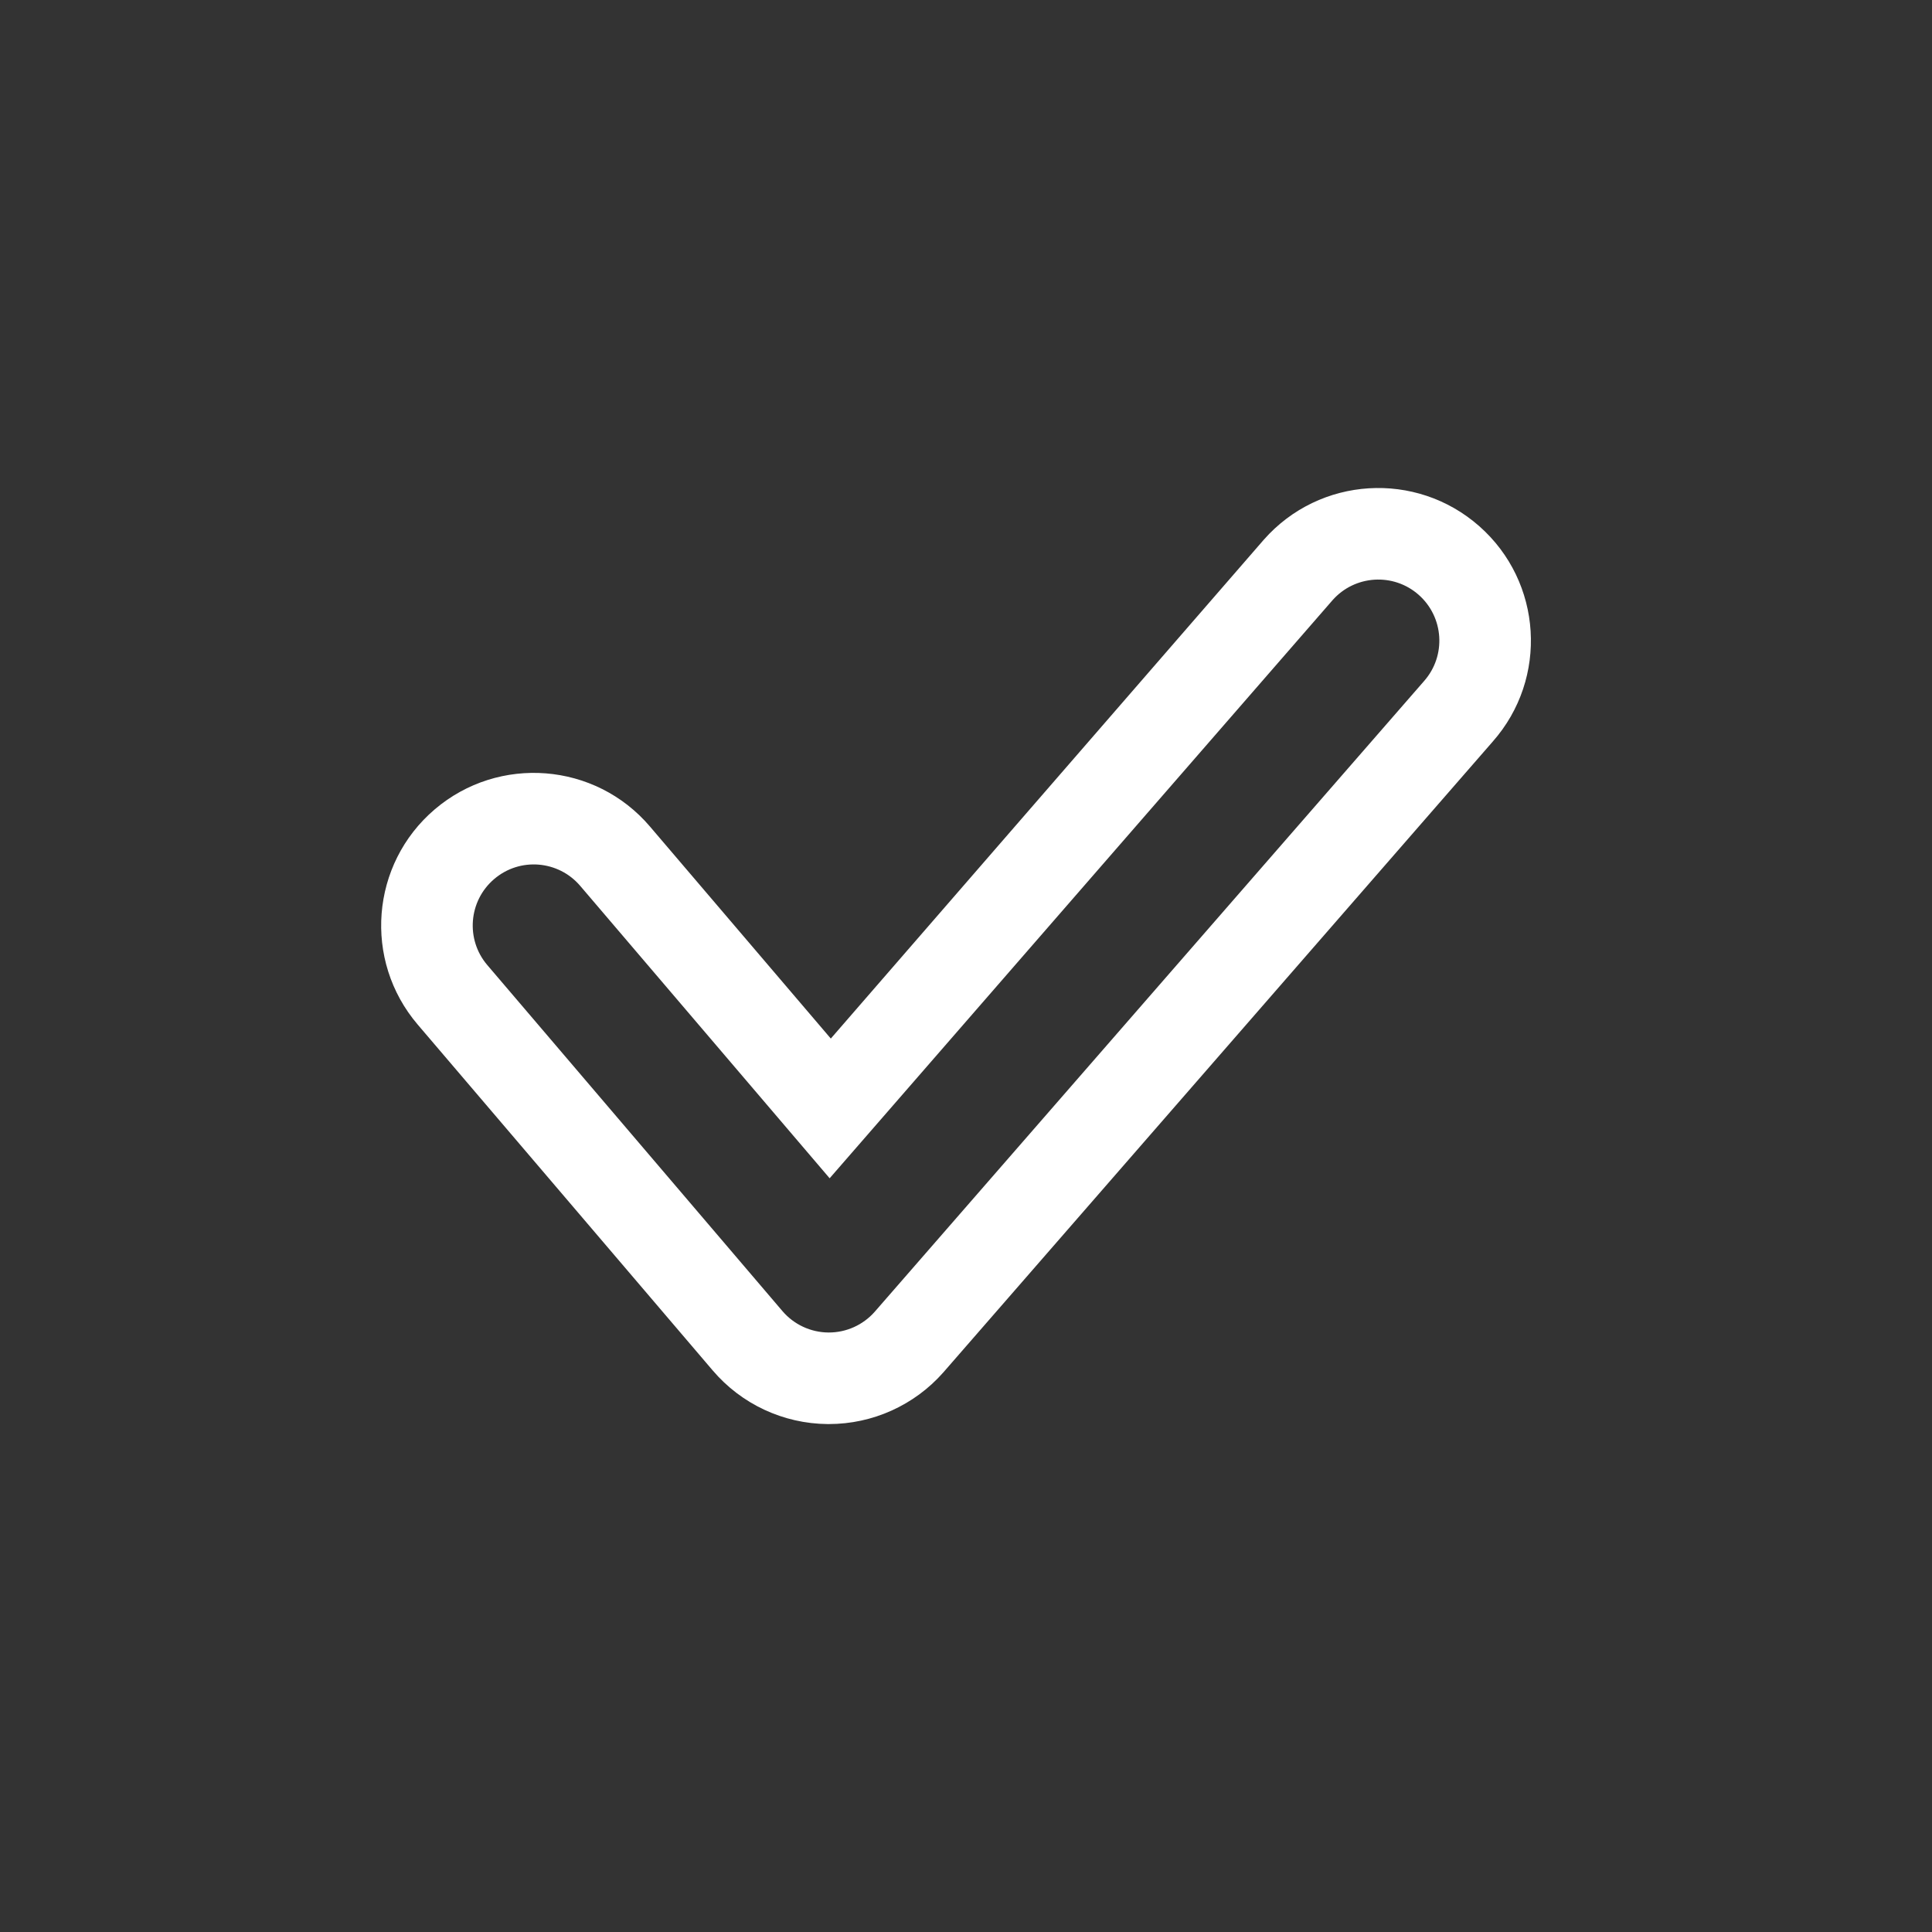 <?xml version="1.0" encoding="UTF-8"?>
<svg xmlns="http://www.w3.org/2000/svg" xmlns:xlink="http://www.w3.org/1999/xlink" width="512" zoomAndPan="magnify" viewBox="0 0 384 384" height="512" preserveAspectRatio="xMidYMid meet" version="1.0">
  <rect x="0" y="0" width="384" height="384" fill="#333333" stroke="none"/>
  <path fill="#ffffff" d="M 283.051 135.359 L 173.844 260.738 C 171.539 263.348 168.223 264.844 164.746 264.844 L 164.641 264.844 C 161.125 264.816 157.793 263.258 155.512 260.586 L 96.859 191.82 C 92.512 186.727 93.121 179.062 98.223 174.715 C 103.32 170.363 110.969 170.977 115.324 176.078 L 164.898 234.191 L 264.844 119.301 C 269.281 114.277 276.953 113.793 281.977 118.23 C 286.996 122.668 287.48 130.332 283.051 135.359 Z M 294.02 104.586 C 281.453 93.504 262.289 94.691 251.199 107.262 L 165.129 206.422 L 129.172 164.266 C 118.312 151.516 99.148 150.004 86.402 160.871 C 73.66 171.742 72.141 190.887 83.016 203.637 L 141.664 272.395 C 147.371 279.086 155.699 282.969 164.488 283.043 L 164.746 283.043 C 173.441 283.043 181.734 279.309 187.492 272.777 L 296.691 147.398 C 307.777 134.836 306.582 115.668 294.02 104.586 " fill-opacity="1" fill-rule="nonzero"></path>
</svg>
